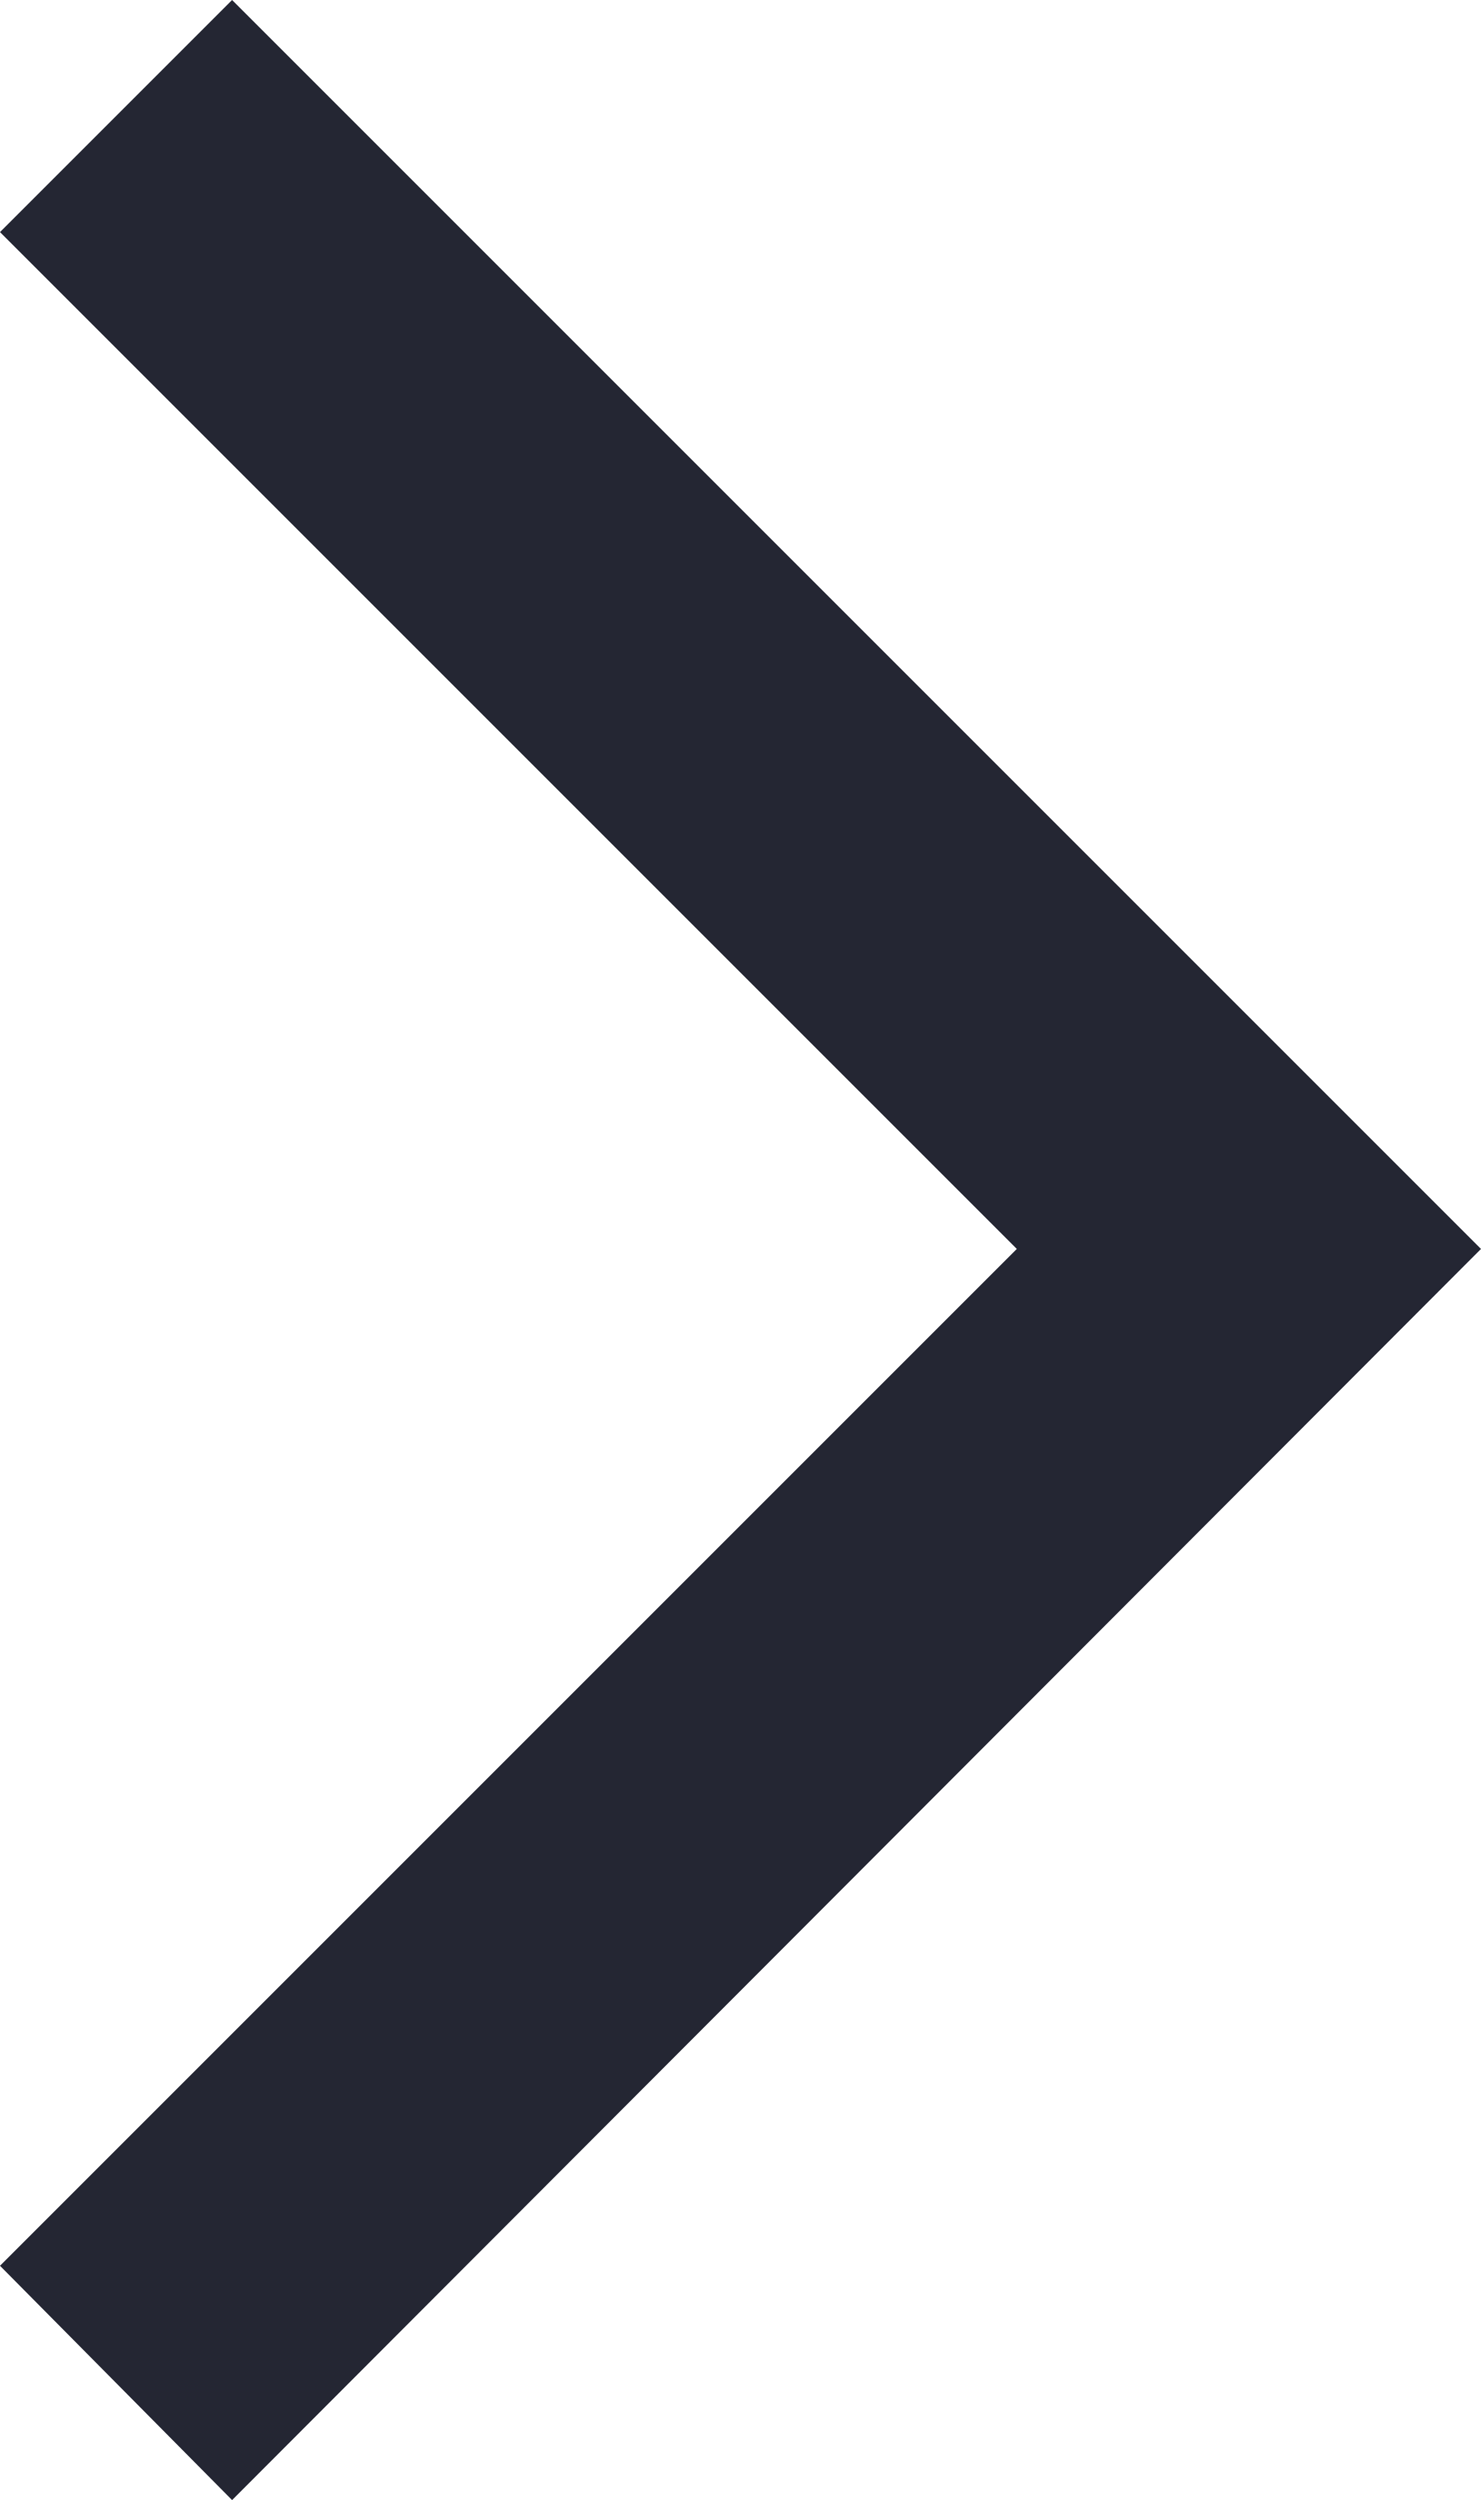 <?xml version="1.0" encoding="UTF-8"?>
<svg id="_레이어_2" data-name="레이어_2" xmlns="http://www.w3.org/2000/svg" viewBox="0 0 6.7 11.31">
  <defs>
    <style>
      .cls-1 {
        fill: #242633;
      }
    </style>
  </defs>
  <g id="_레이어_2-2" data-name="_레이어_2">
    <g id="_레이어_2-2">
      <g id="_레이어_1-2">
        <path class="cls-1" d="M4.6,5.65L0,1.05,1.05,0l5.65,5.65L1.05,11.31l-1.05-1.06,4.6-4.6Z"/>
      </g>
    </g>
  </g>
</svg>